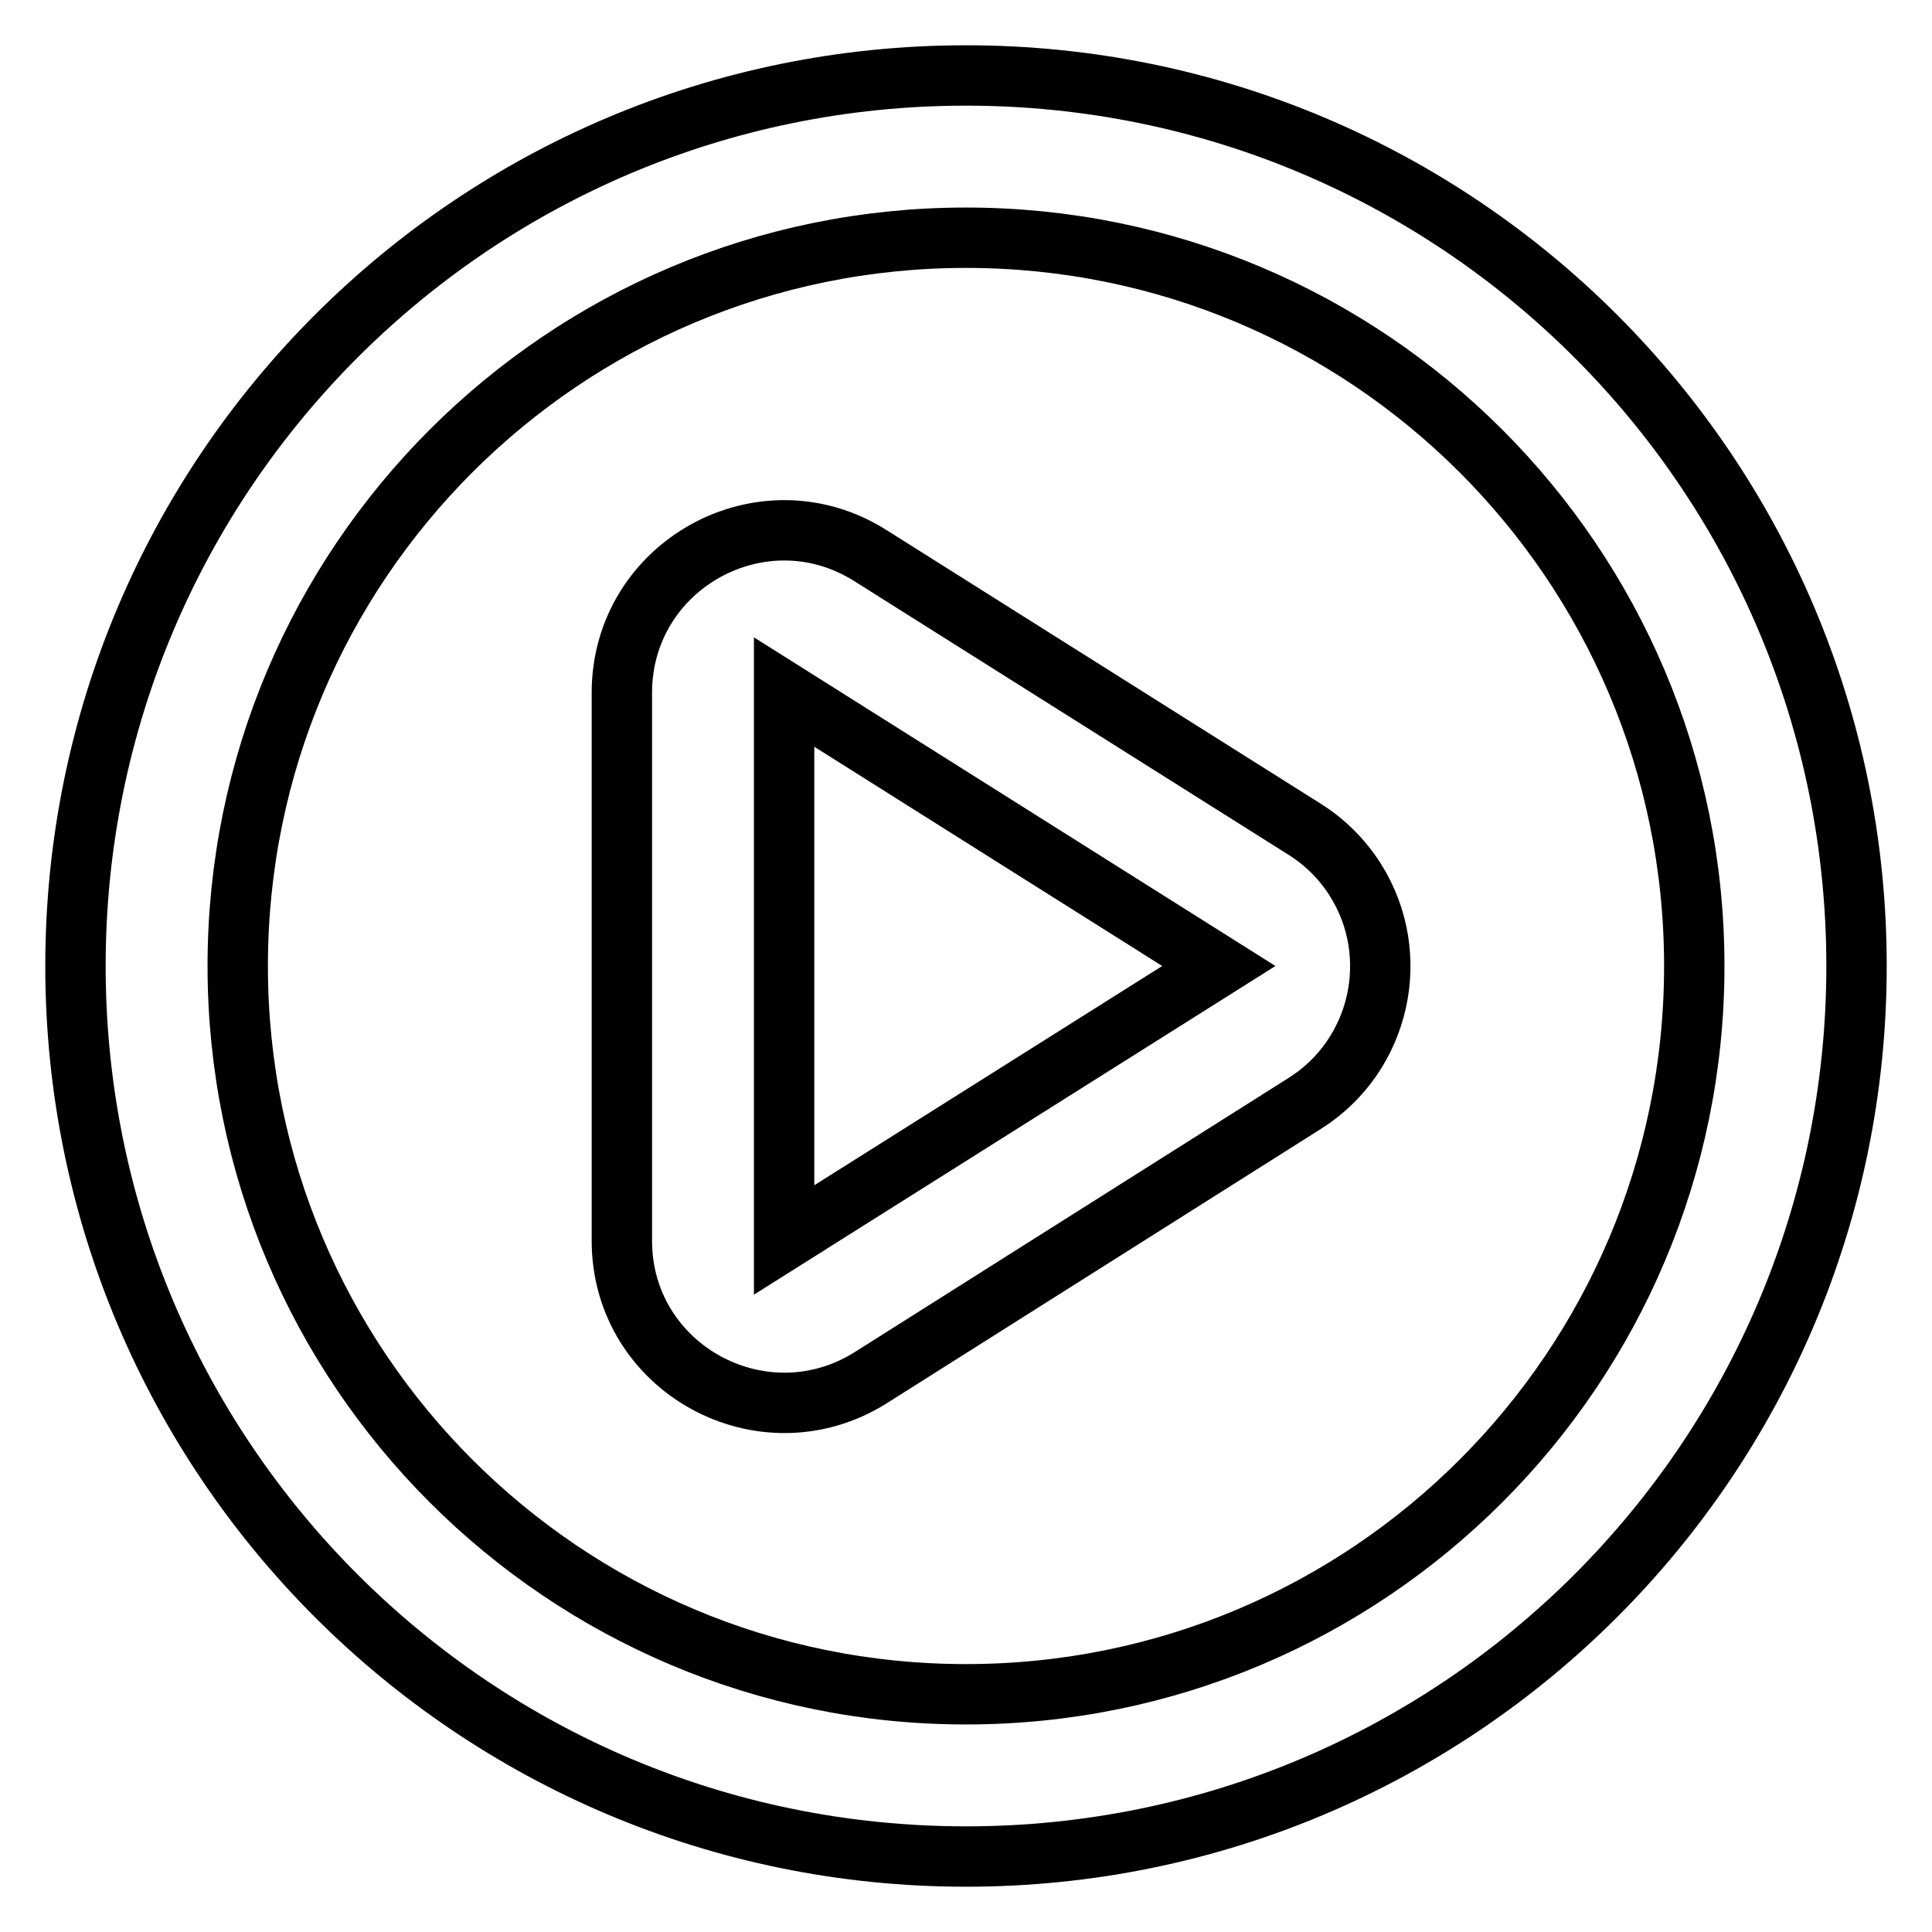 <?xml version="1.0" encoding="utf-8"?>
<!-- Svg Vector Icons : http://www.onlinewebfonts.com/icon -->
<!DOCTYPE svg PUBLIC "-//W3C//DTD SVG 1.1//EN" "http://www.w3.org/Graphics/SVG/1.1/DTD/svg11.dtd">
<svg version="1.1" xmlns="http://www.w3.org/2000/svg" xmlns:xlink="http://www.w3.org/1999/xlink" x="0px" y="0px" viewBox="0 0 256 256" enable-background="new 0 0 256 256" xml:space="preserve">
<g> <path stroke-width="8" fill-opacity="0" stroke="#000000"  d="M128,31.5c-53.3,0-96.5,43.2-96.5,96.5c0,53.3,43.2,96.5,96.5,96.5c53.3,0,96.5-43.2,96.5-96.5 C224.5,74.7,181.3,31.5,128,31.5z M10,128C10,62.8,62.8,10,128,10s118,52.8,118,118s-52.8,118-118,118S10,193.2,10,128z"/> <path stroke-width="8" fill-opacity="0" stroke="#000000"  d="M172.9,146.2c10-6.3,13-19.6,6.7-29.6c-1.7-2.7-4-5-6.7-6.7l-57.6-36.3c-14.3-9-32.9,1.3-32.9,18.2v72.6 c0,16.9,18.6,27.1,32.9,18.2L172.9,146.2L172.9,146.2z M161.5,128l-57.6,36.3V91.7L161.5,128L161.5,128z"/></g>
</svg>